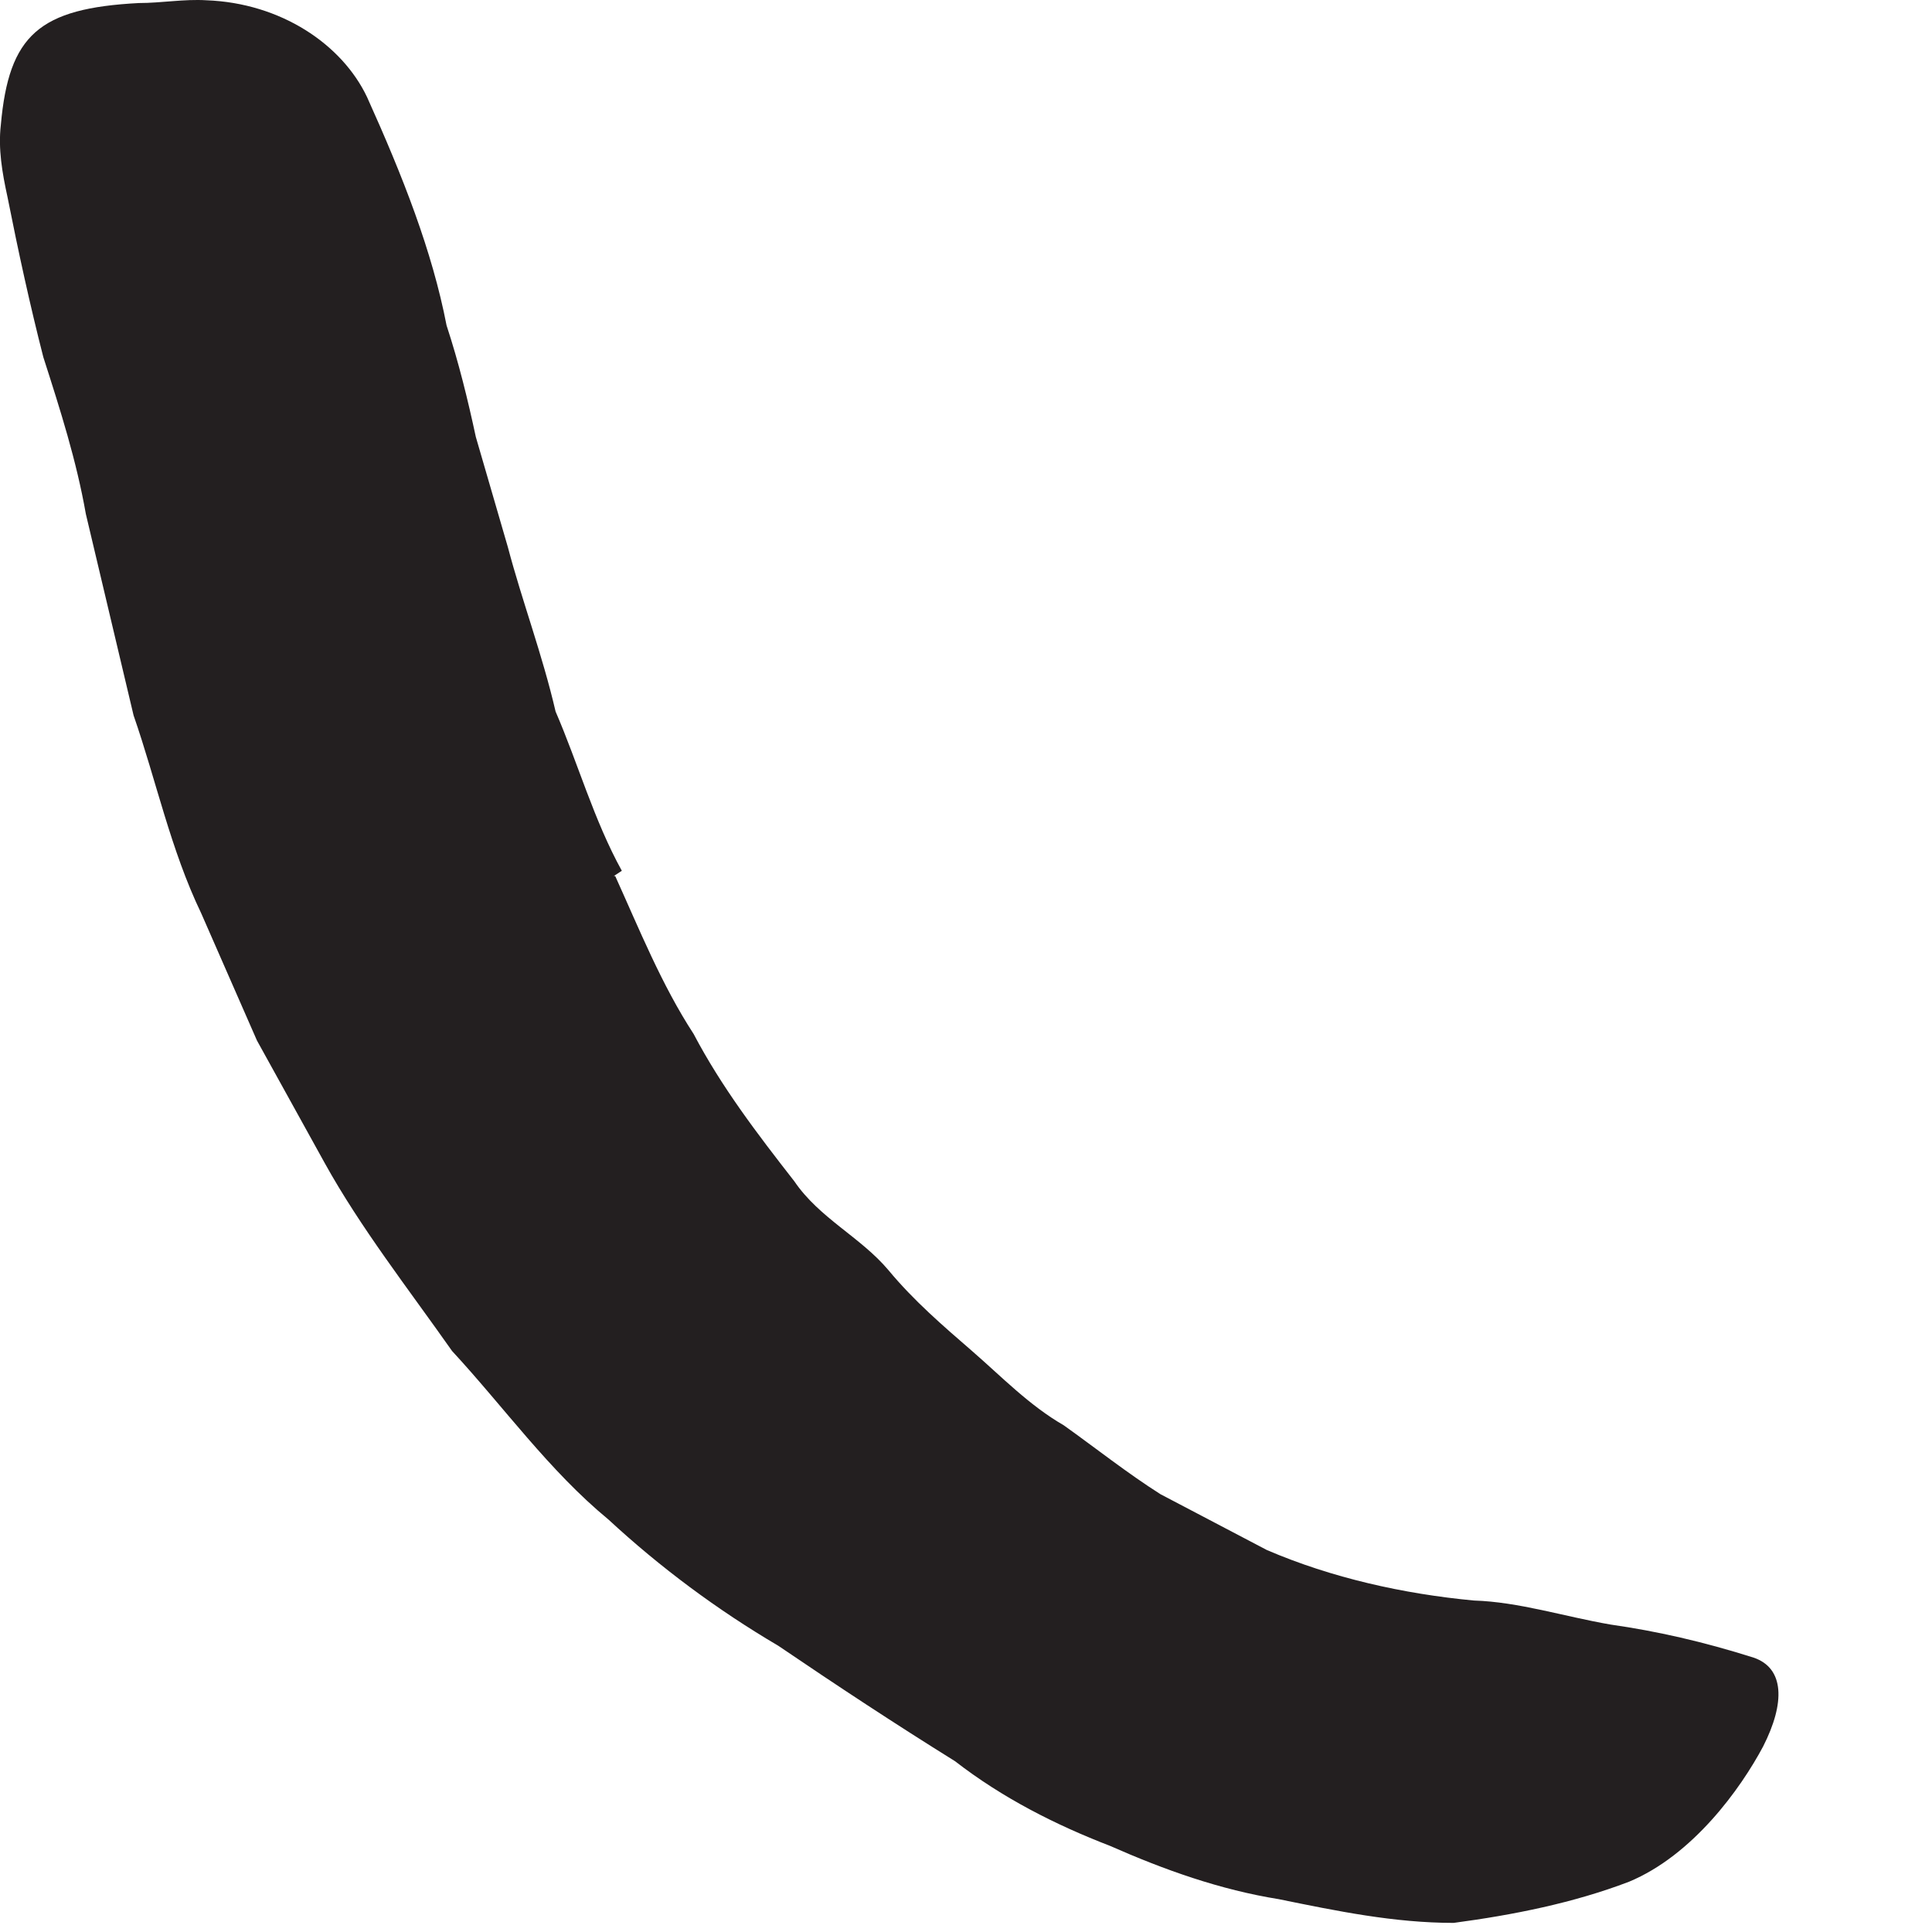 <?xml version="1.0" encoding="utf-8"?>
<svg xmlns="http://www.w3.org/2000/svg" fill="none" height="100%" overflow="visible" preserveAspectRatio="none" style="display: block;" viewBox="0 0 7 7" width="100%">
<path d="M2.229 3.174C2.316 3.366 2.397 3.568 2.513 3.746C2.614 3.938 2.743 4.107 2.878 4.28C2.969 4.414 3.118 4.482 3.219 4.602C3.311 4.713 3.417 4.804 3.522 4.895C3.628 4.987 3.729 5.092 3.854 5.164C3.969 5.246 4.085 5.338 4.205 5.414L4.59 5.616C4.825 5.717 5.085 5.775 5.34 5.799C5.503 5.804 5.667 5.857 5.835 5.886C6.003 5.91 6.171 5.948 6.354 6.006C6.465 6.044 6.469 6.169 6.388 6.328C6.306 6.482 6.133 6.722 5.902 6.818C5.7 6.895 5.484 6.938 5.267 6.967C5.051 6.967 4.844 6.924 4.633 6.881C4.421 6.847 4.219 6.775 4.022 6.688C3.825 6.612 3.633 6.515 3.46 6.381C3.243 6.246 3.032 6.107 2.82 5.963C2.599 5.833 2.392 5.679 2.205 5.506C1.989 5.328 1.825 5.097 1.638 4.895C1.479 4.669 1.306 4.448 1.176 4.213L0.931 3.77L0.729 3.309C0.618 3.078 0.566 2.828 0.484 2.592C0.426 2.347 0.368 2.102 0.311 1.862C0.277 1.669 0.219 1.487 0.157 1.294C0.109 1.107 0.066 0.91 0.027 0.713C0.008 0.626 -0.007 0.539 0.003 0.453C0.032 0.126 0.142 0.03 0.503 0.011C0.585 0.011 0.667 -0.004 0.748 0.001C1.017 0.011 1.239 0.16 1.33 0.352C1.46 0.64 1.566 0.91 1.618 1.179C1.662 1.313 1.695 1.448 1.724 1.583L1.84 1.982C1.892 2.179 1.965 2.371 2.013 2.578C2.094 2.765 2.152 2.972 2.253 3.155L2.224 3.174H2.229Z" fill="#231F20" id="Vector"/>
</svg>